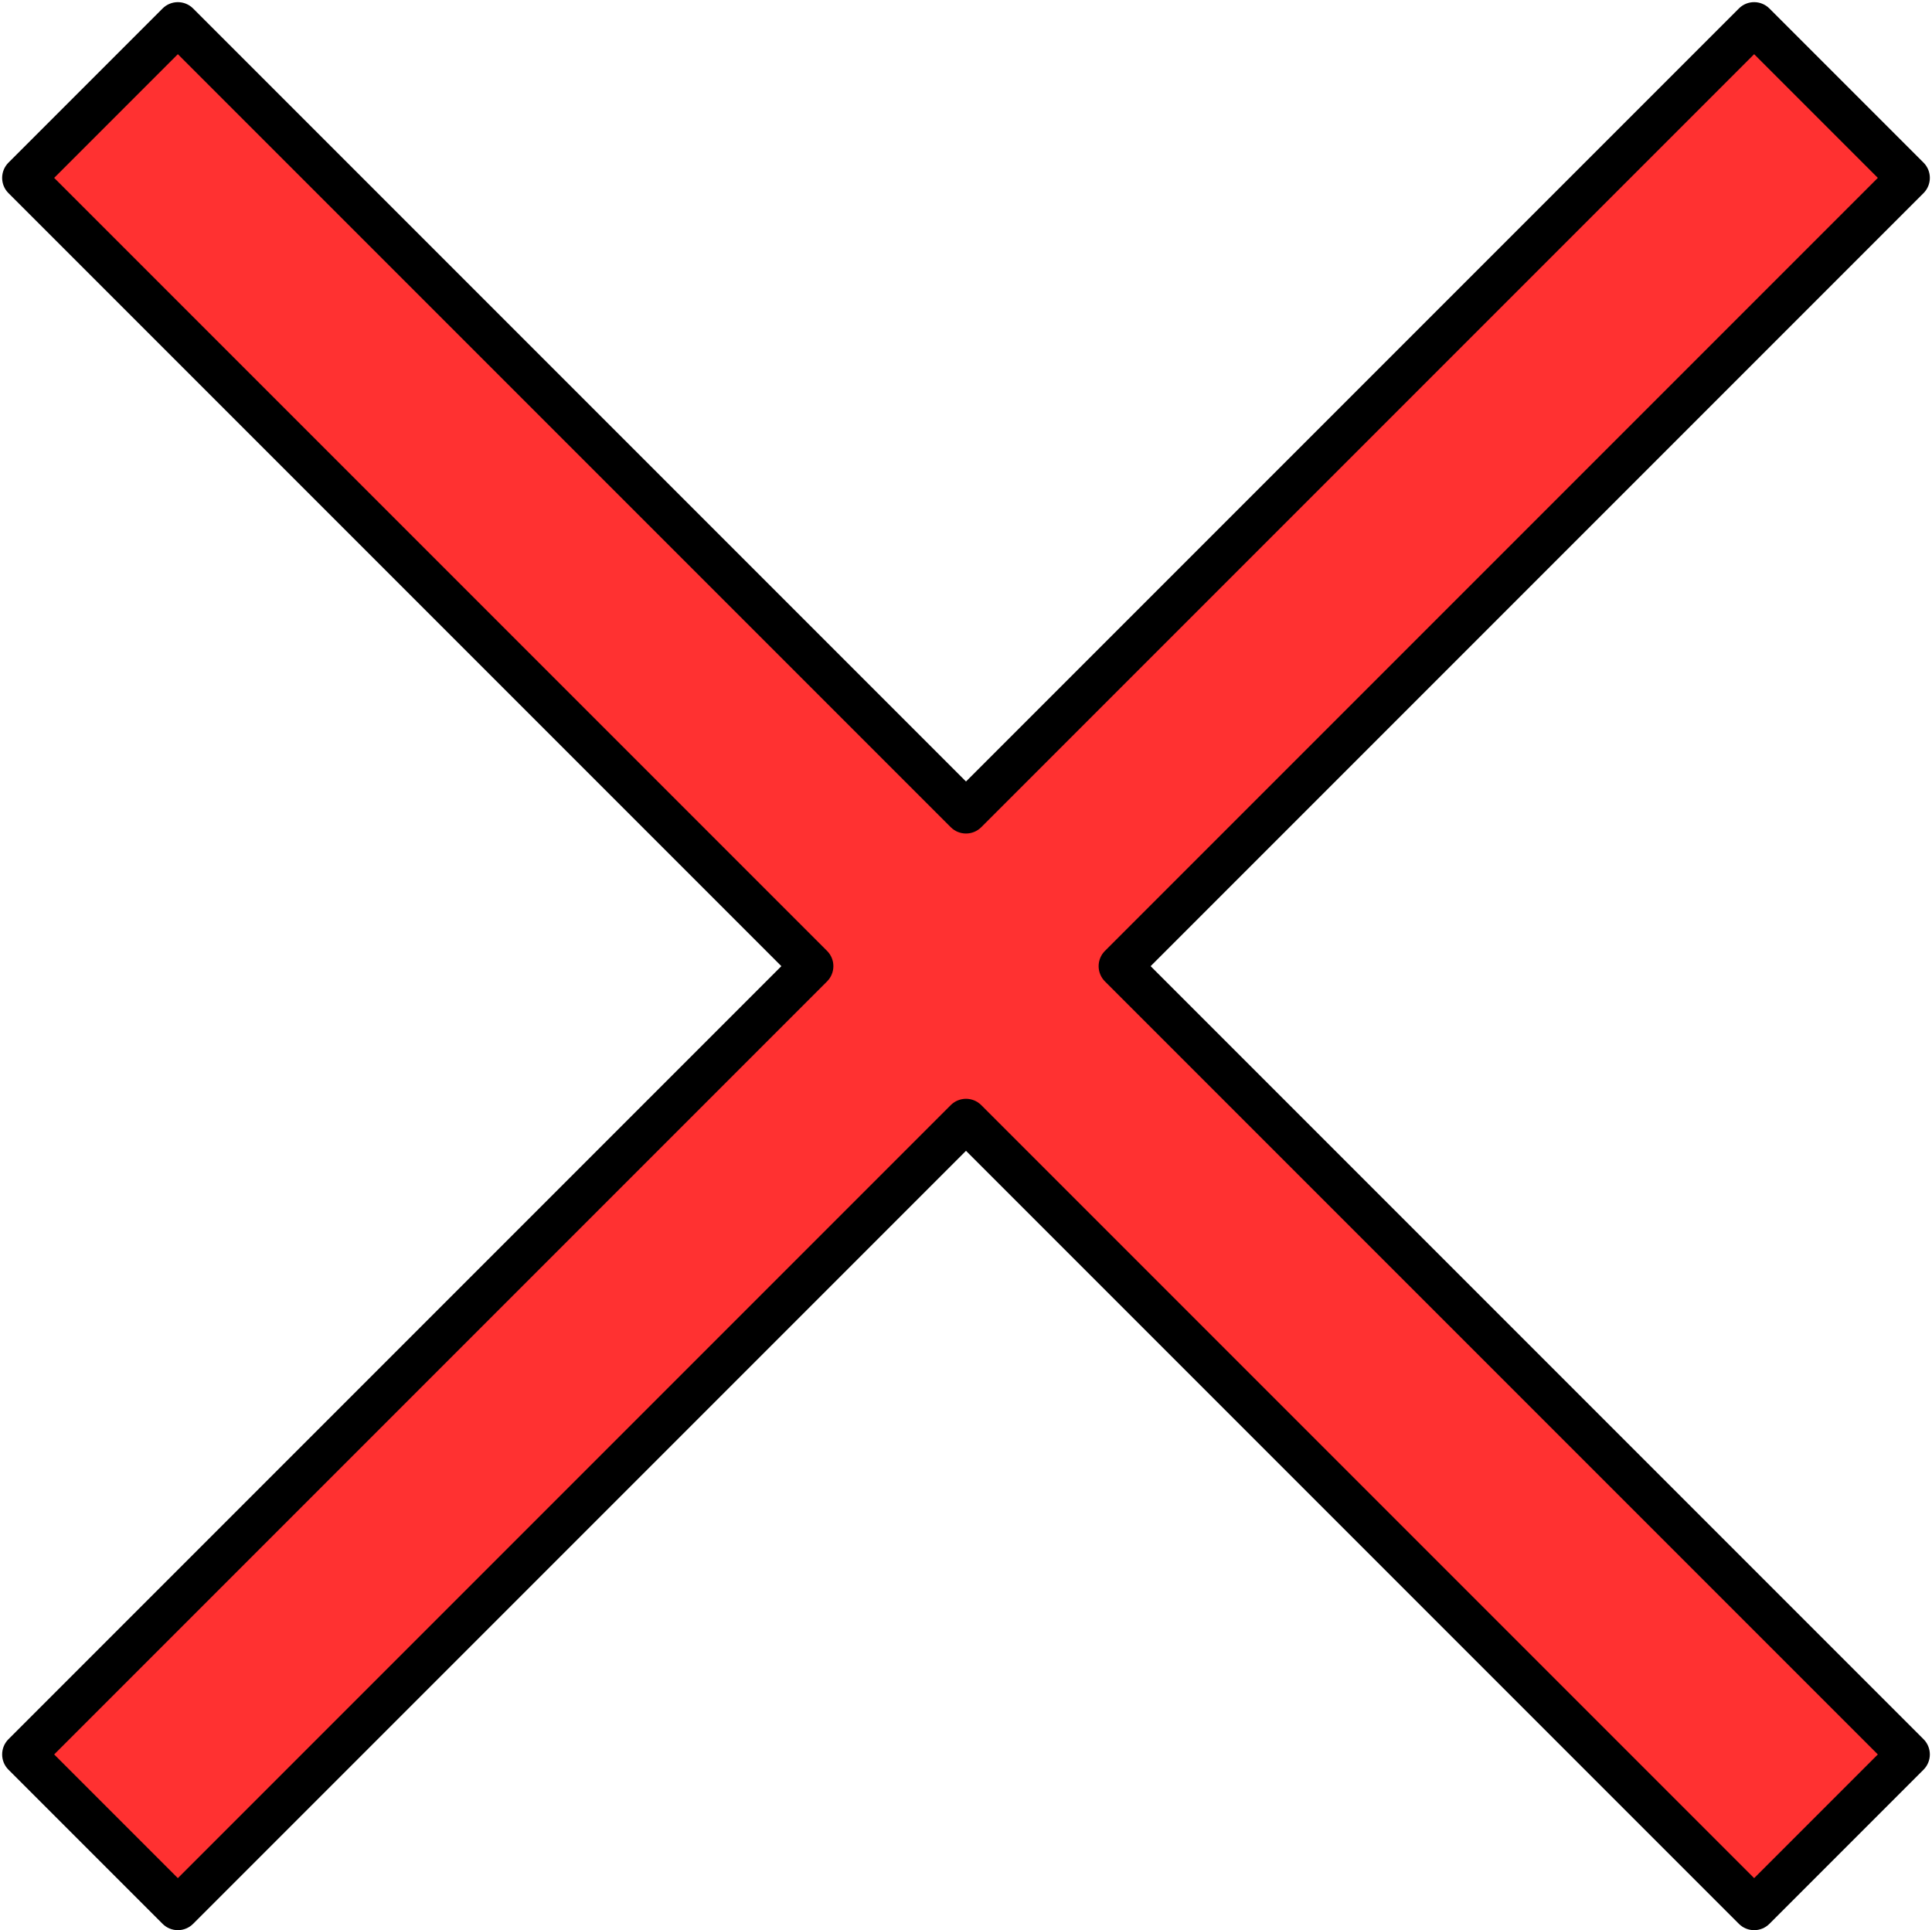 <?xml version="1.0" encoding="UTF-8" standalone="no"?><svg xmlns="http://www.w3.org/2000/svg" xmlns:xlink="http://www.w3.org/1999/xlink" fill="#000000" height="358.4" preserveAspectRatio="xMidYMid meet" version="1" viewBox="-0.4 -0.4 358.8 358.4" width="358.8" zoomAndPan="magnify"><g id="change1_1"><path d="M207.63,179L354,325.37L325.37,354L179,207.63L32.63,354L4,325.37L150.37,179L4,32.63L32.63,4L179,150.37 L325.37,4L354,32.63L207.63,179z" fill="#ff3131"/></g><g id="change2_1"><path d="M325.37,358c-1.02,0-2.05-0.39-2.83-1.17L179,213.29L35.46,356.83c-0.75,0.75-1.77,1.17-2.83,1.17s-2.08-0.42-2.83-1.17 L1.17,328.2c-1.56-1.56-1.56-4.09,0-5.66L144.71,179L1.17,35.46c-1.56-1.56-1.56-4.09,0-5.66L29.8,1.17C30.55,0.42,31.57,0,32.63,0 s2.08,0.42,2.83,1.17L179,144.71L322.54,1.17c1.56-1.56,4.09-1.56,5.66,0l28.63,28.63c1.56,1.56,1.56,4.09,0,5.66L213.29,179 l143.54,143.54c0.75,0.75,1.17,1.77,1.17,2.83s-0.42,2.08-1.17,2.83l-28.63,28.63C327.42,357.61,326.39,358,325.37,358z M179,203.63 c1.02,0,2.05,0.39,2.83,1.17l143.54,143.54l22.97-22.97L204.8,181.83c-0.75-0.75-1.17-1.77-1.17-2.83s0.42-2.08,1.17-2.83 L348.34,32.63L325.37,9.66L181.83,153.2c-1.56,1.56-4.1,1.56-5.66,0L32.63,9.66L9.66,32.63L153.2,176.17c1.56,1.56,1.56,4.09,0,5.66 L9.66,325.37l22.97,22.97L176.17,204.8C176.95,204.02,177.98,203.63,179,203.63z" fill="inherit"/></g></svg>